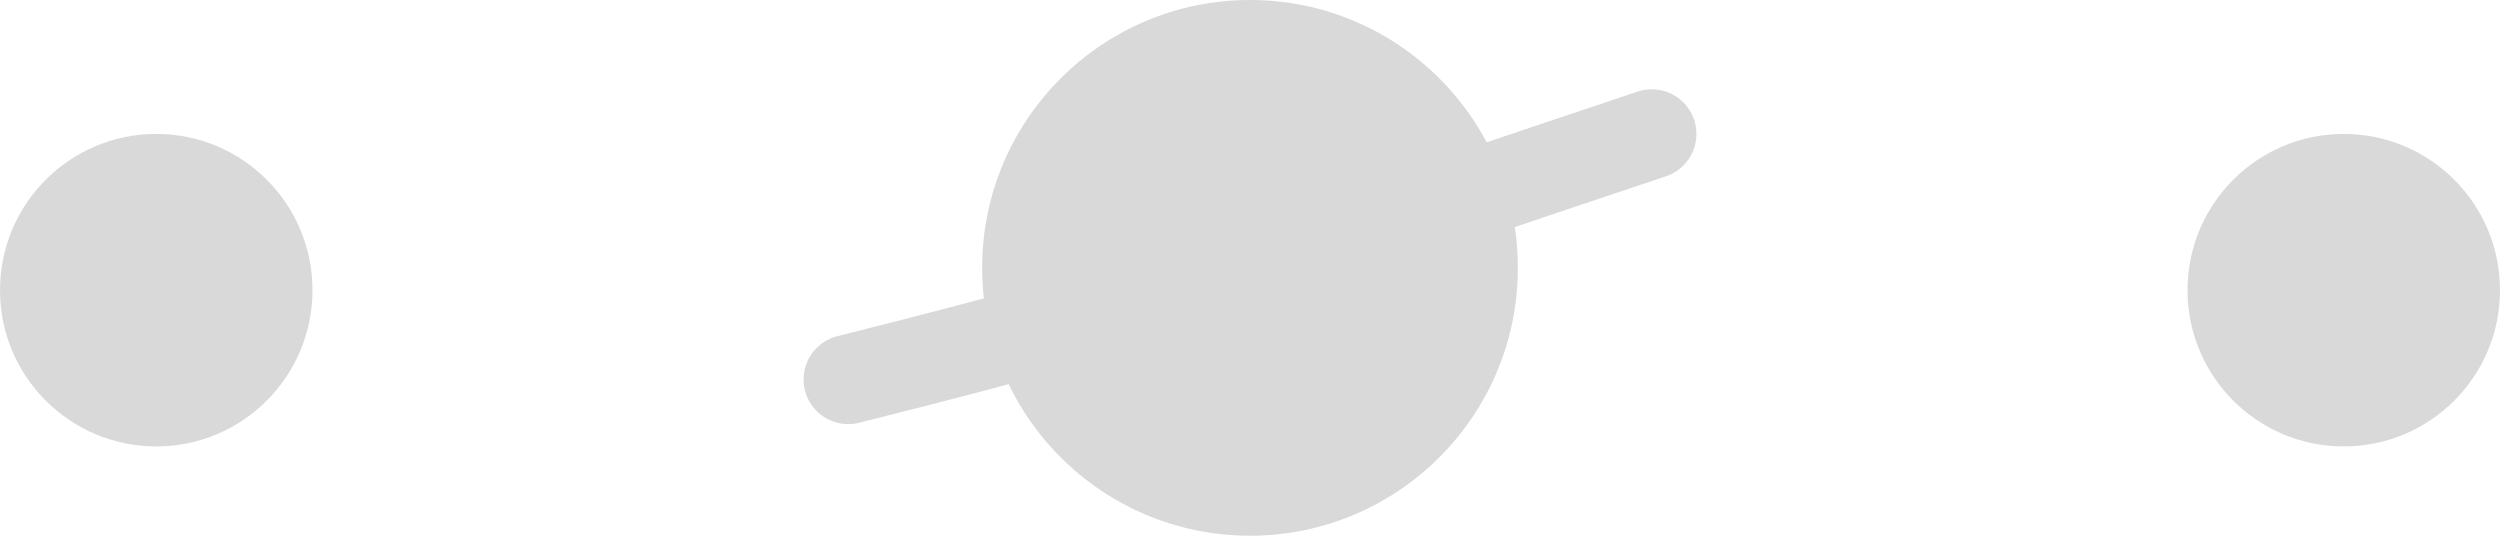 <?xml version="1.0" encoding="UTF-8"?> <svg xmlns="http://www.w3.org/2000/svg" width="56" height="12" viewBox="0 0 56 12" fill="none"> <circle cx="3.5" cy="6.5" r="3.5" fill="#D9D9D9"></circle> <circle cx="28" cy="6" r="6" fill="#D9D9D9"></circle> <path d="M19 8.5C27 6.5 29.5 5.5 37 3" stroke="#D9D9D9" stroke-width="2" stroke-linecap="round"></path> <circle cx="52.5" cy="6.5" r="3.5" fill="#D9D9D9"></circle> </svg> 